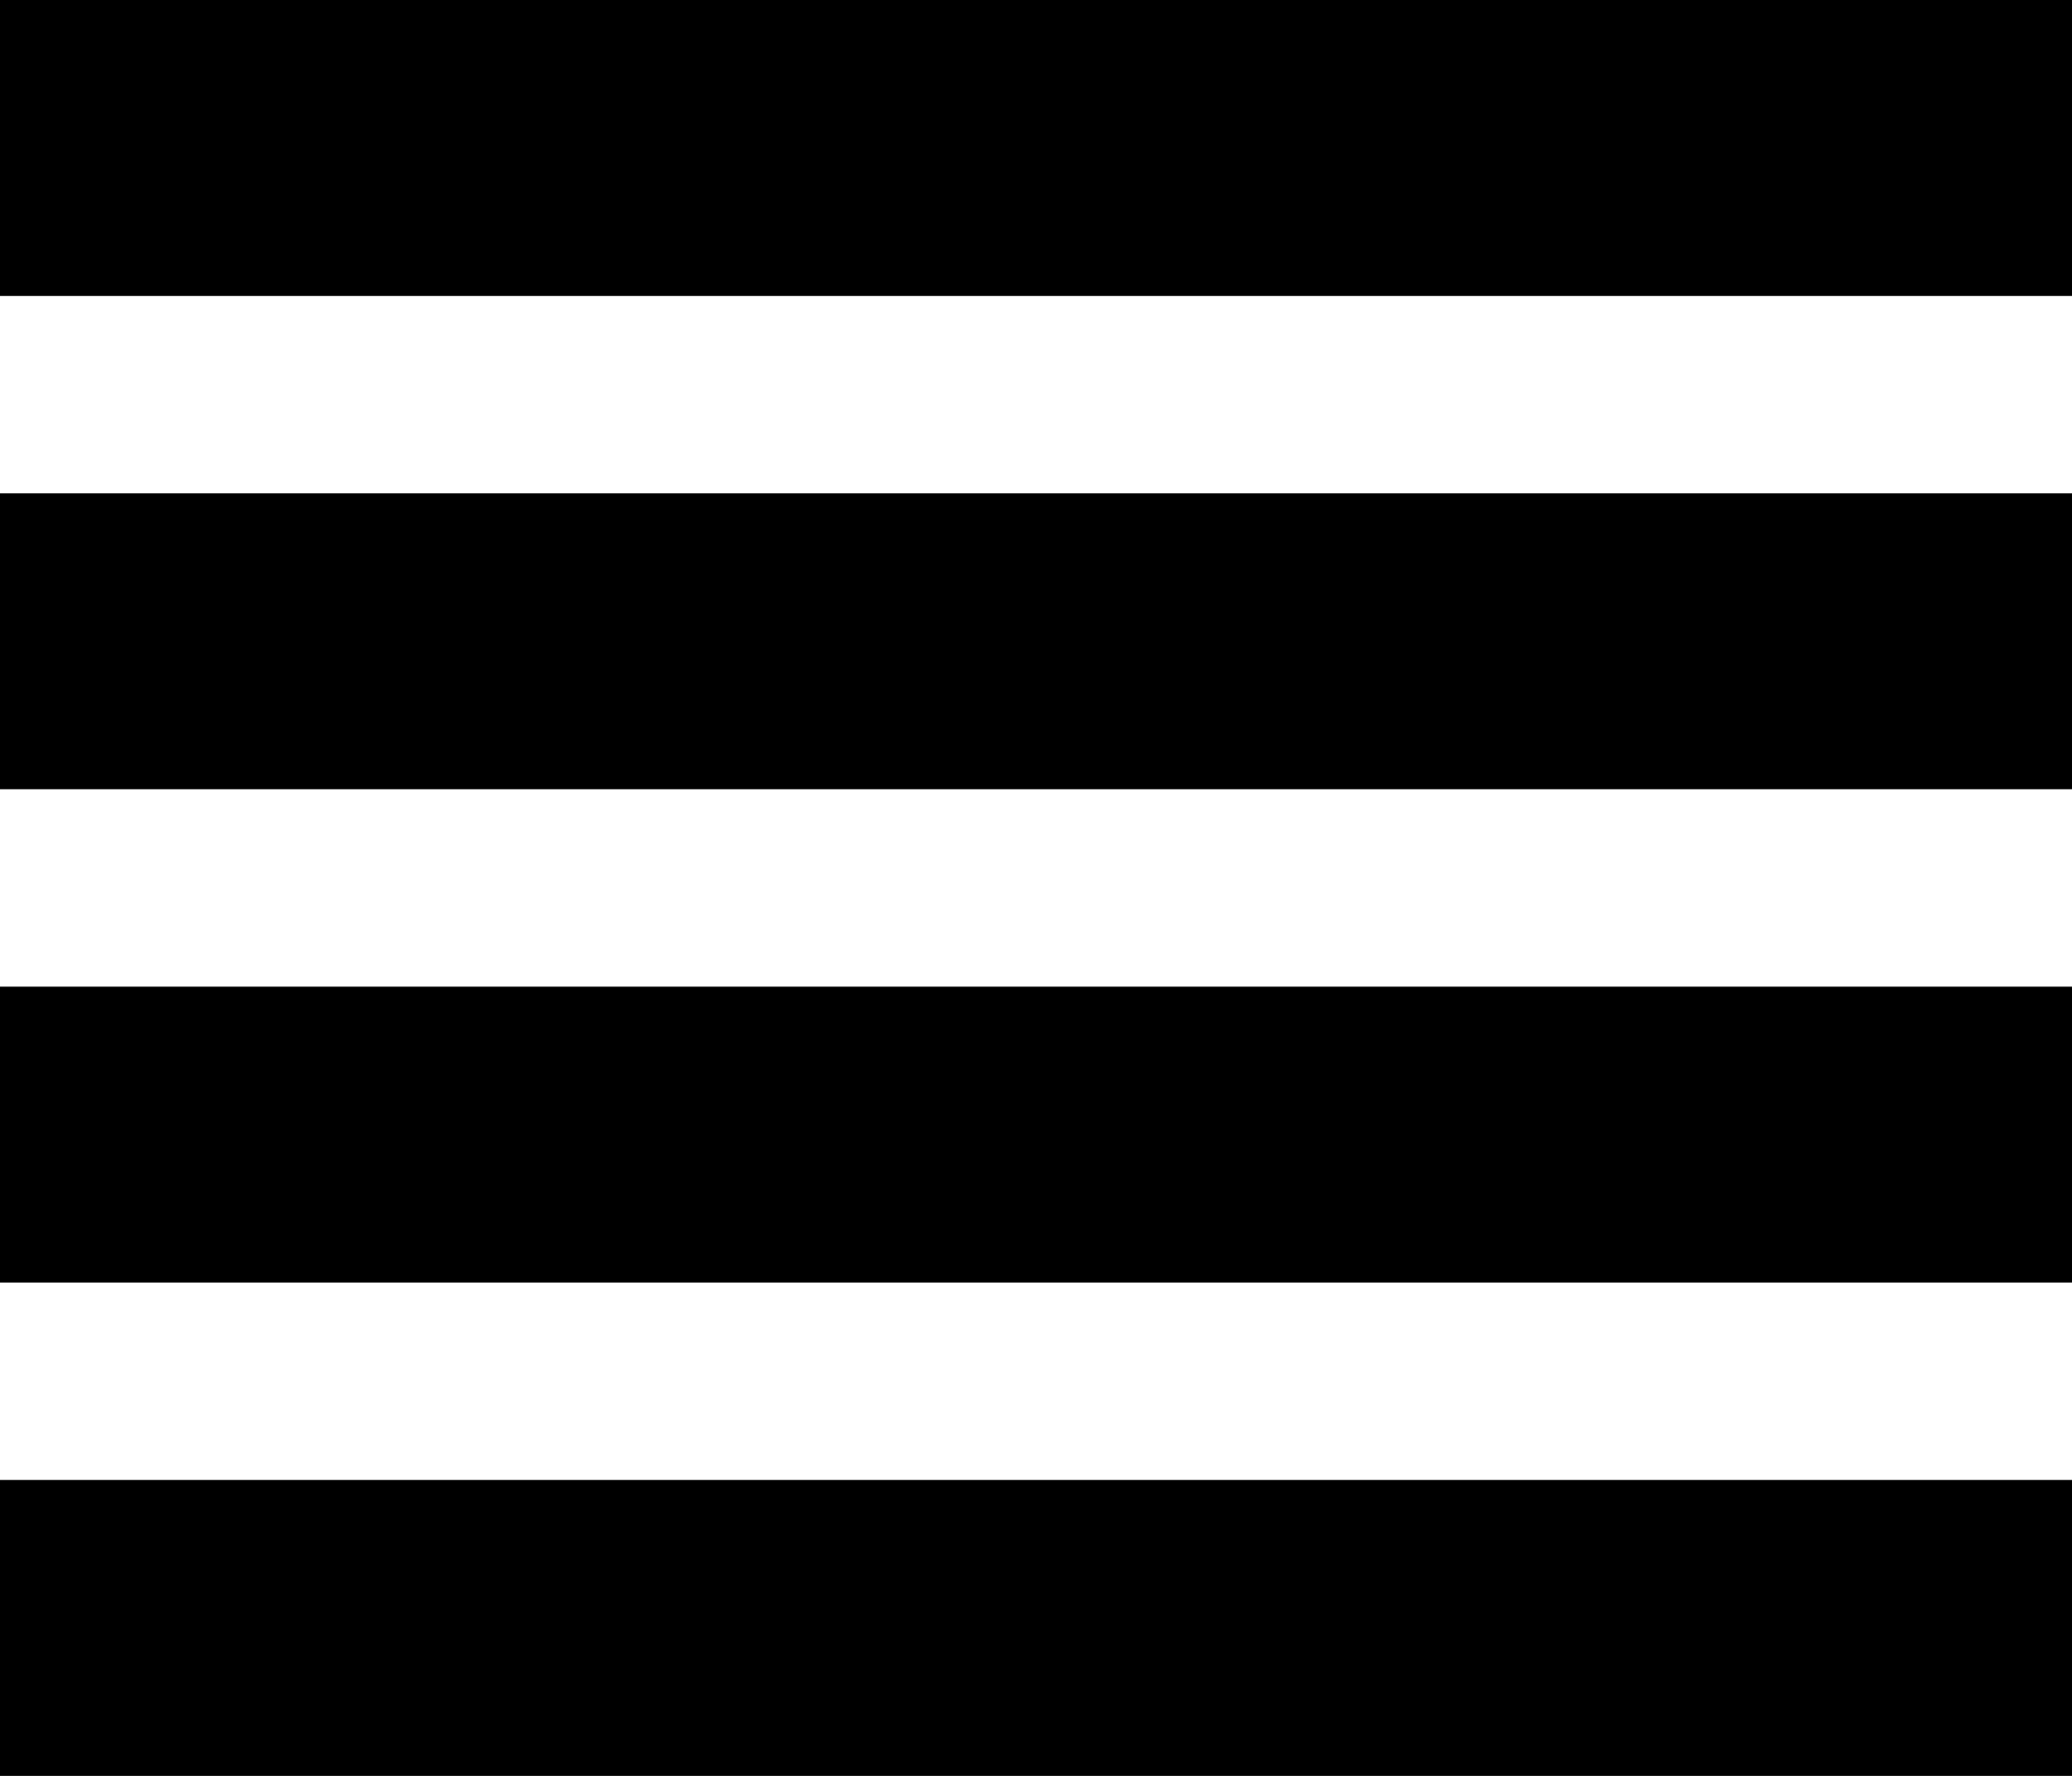 <svg xmlns="http://www.w3.org/2000/svg" width="21" height="18" viewBox="0 0 21 18">
  <g id="Group_197" data-name="Group 197" transform="translate(-0.33 -0.458)">
    <rect id="Rectangle_29" data-name="Rectangle 29" width="21" height="3" transform="translate(0.33 0.458)"/>
    <rect id="Rectangle_33" data-name="Rectangle 33" width="21" height="3" transform="translate(0.33 10.458)"/>
    <rect id="Rectangle_31" data-name="Rectangle 31" width="21" height="3" transform="translate(0.33 5.458)"/>
    <rect id="Rectangle_32" data-name="Rectangle 32" width="21" height="3" transform="translate(0.33 15.458)"/>
  </g>
</svg>

